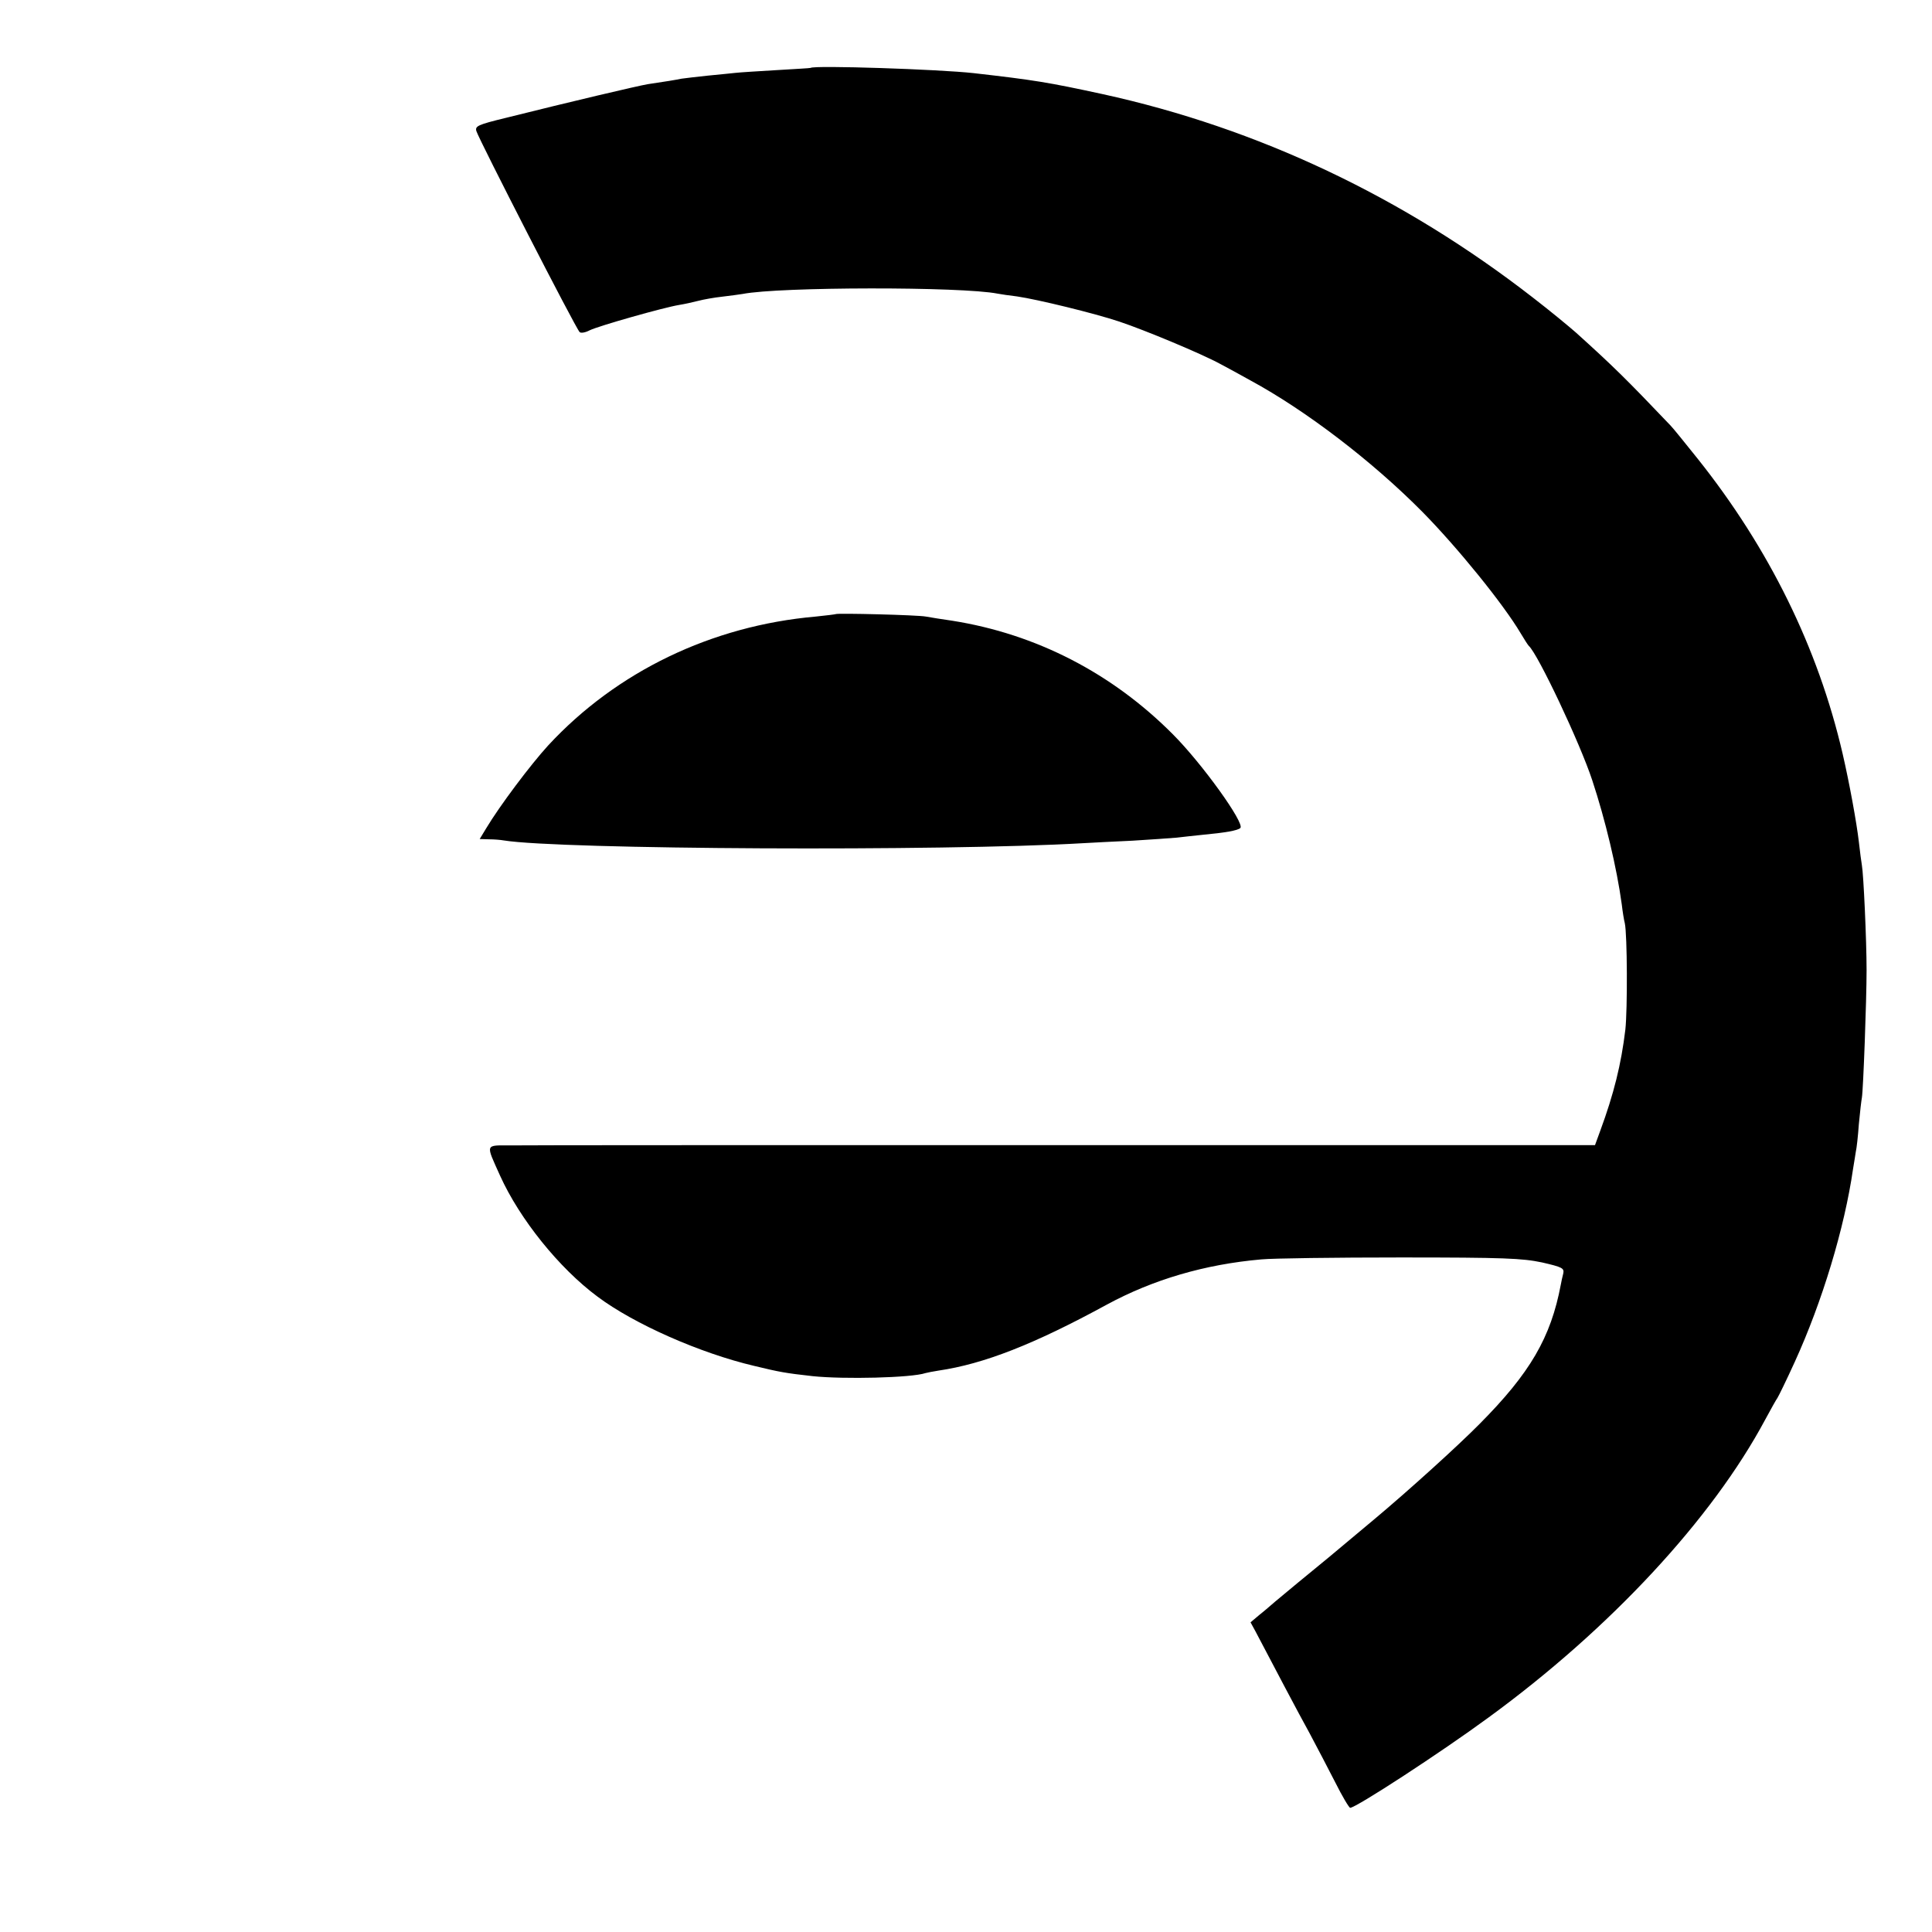<?xml version="1.0" standalone="no"?>
<!DOCTYPE svg PUBLIC "-//W3C//DTD SVG 20010904//EN"
 "http://www.w3.org/TR/2001/REC-SVG-20010904/DTD/svg10.dtd">
<svg version="1.0" xmlns="http://www.w3.org/2000/svg"
 width="700pt" height="700pt" viewBox="0 0 700 700"
 preserveAspectRatio="xMidYMid meet">
<g transform="translate(0,700) scale(0.1,-0.1)"
fill="#000000" stroke="none">
<path d="M2937 6754 c-1 -1 -56 -4 -122 -8 -66 -4 -133 -8 -150 -10 -16 -2
-61 -6 -100 -10 -38 -4 -81 -9 -95 -11 -25 -5 -55 -10 -123 -20 -36 -6 -278
-63 -514 -122 -103 -25 -112 -30 -107 -48 11 -34 359 -713 374 -728 4 -5 21
-2 36 6 32 16 269 83 324 92 19 3 51 10 70 15 19 5 58 12 86 15 28 3 61 8 75
10 132 26 794 27 924 1 11 -2 43 -7 70 -10 75 -11 280 -61 370 -91 93 -31 299
-117 365 -153 25 -13 74 -40 110 -60 203 -110 444 -295 624 -477 126 -128 292
-332 356 -440 13 -22 26 -42 29 -45 33 -29 186 -353 230 -487 47 -142 89 -317
107 -450 3 -26 8 -57 11 -68 9 -41 10 -312 2 -385 -15 -126 -42 -234 -91 -367
l-19 -52 -1922 0 c-1057 0 -1959 0 -2005 -1 -96 0 -93 8 -40 -110 71 -157 214
-335 353 -438 132 -99 372 -205 568 -251 91 -22 112 -26 211 -37 114 -12 359
-6 409 11 7 2 28 6 47 9 164 24 346 95 610 239 168 91 355 146 560 164 41 4
269 7 505 7 377 0 440 -3 512 -18 74 -17 81 -21 77 -40 -3 -11 -7 -30 -9 -41
-36 -191 -111 -320 -295 -505 -78 -79 -258 -242 -380 -344 -75 -63 -147 -123
-165 -138 -66 -54 -174 -143 -195 -161 -14 -12 -39 -34 -57 -48 l-32 -27 18
-33 c63 -120 156 -297 196 -369 25 -47 67 -127 93 -178 25 -50 50 -92 54 -92
21 0 328 200 501 327 440 321 810 719 1003 1080 20 37 40 73 44 78 4 6 33 65
63 131 99 217 180 484 211 699 4 23 8 50 10 62 3 12 8 57 11 100 4 43 9 86 11
96 5 29 17 353 17 462 0 108 -11 348 -17 380 -2 11 -7 49 -11 85 -8 69 -34
212 -59 320 -89 383 -266 743 -525 1068 -45 56 -89 111 -99 121 -161 169 -208
215 -342 336 -25 22 -94 79 -155 126 -471 366 -998 615 -1560 738 -198 43
-248 51 -467 76 -125 14 -579 29 -591 19z"/>
<path d="M3028 4775 c-2 -1 -34 -5 -73 -9 -376 -33 -721 -199 -969 -467 -64
-70 -176 -219 -225 -301 l-23 -38 34 -1 c18 0 42 -2 53 -4 202 -33 1590 -40
2100 -10 33 2 113 6 178 9 65 4 137 9 160 11 23 3 64 7 91 10 86 8 131 16 140
25 17 17 -139 234 -245 340 -220 221 -495 363 -799 411 -36 5 -78 12 -95 15
-31 6 -322 13 -327 9z"/>
</g>
</svg>

